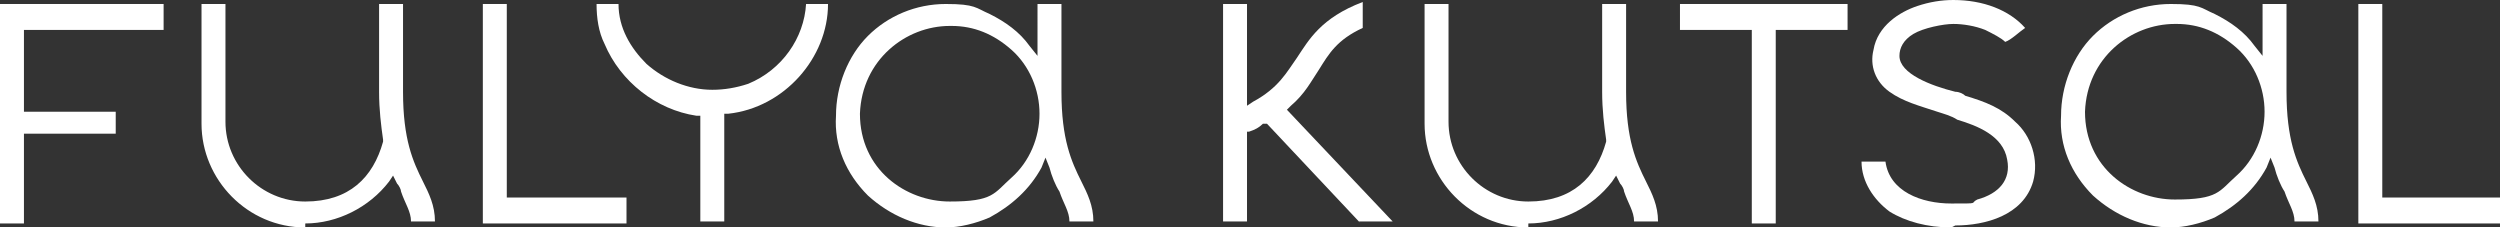 <?xml version="1.0" encoding="UTF-8"?>
<svg xmlns="http://www.w3.org/2000/svg" id="Layer_1" version="1.1" viewBox="0 0 125.3 11.4">
  <rect x="0" y="0" width="125.3" height="11.4" fill="#333333" stroke="none"/>
  <defs>
    <style>
      .st0 {
        fill: #fff;
      }
    </style>
  </defs>
  <polygon class="st0" points="24.2 11.2 24.2 .2 25.4 .2 25.4 9.9 31.4 9.9 31.4 11.2 24.2 11.2"></polygon>
  <polygon class="st0" points="0 11.2 0 .2 8.2 .2 8.2 1.5 1.2 1.5 1.2 5.6 5.8 5.6 5.8 6.7 1.2 6.7 1.2 11.2 0 11.2"></polygon>
  <path class="st0" d="M35.1,11.2v-5.4h-.2c-2-.3-3.8-1.7-4.6-3.6-.3-.6-.4-1.3-.4-2h1.1c0,1.2.6,2.2,1.4,3,.9.8,2.1,1.3,3.3,1.3h0c.6,0,1.2-.1,1.8-.3,1.7-.7,2.8-2.3,2.9-4h1.1c0,2.7-2.2,5.2-5,5.5h-.2v5.4h-1.2Z"></path>
  <path class="st0" d="M15.3,11.4c-2.9,0-5.2-2.4-5.2-5.2V.2h1.2v5.9c0,2.2,1.8,4,4,4s3.4-1.2,3.9-3h0c0,0,0-.1,0-.1-.1-.7-.2-1.5-.2-2.4V.2h1.2v4.4c0,2.4.5,3.5,1,4.5.3.6.6,1.2.6,2h-1.2c0-.5-.3-.9-.5-1.5,0-.1-.1-.3-.2-.4l-.2-.4-.2.3c-1,1.3-2.6,2.1-4.2,2.1Z"></path>
  <path class="st0" d="M47.4,11.4c-1.4,0-2.8-.6-3.9-1.6-1.1-1.1-1.7-2.5-1.6-4,0-1.5.6-3,1.6-4,1-1,2.4-1.6,3.9-1.6s1.5.2,2.2.5c.8.4,1.5.9,2,1.6l.4.5V.2h1.2v4.4c0,2.4.5,3.5,1,4.5.3.6.6,1.2.6,2h-1.2c0-.5-.3-.9-.5-1.5-.2-.3-.4-.8-.5-1.2l-.2-.5-.2.5c-.6,1.1-1.5,1.9-2.6,2.5-.7.3-1.5.5-2.2.5ZM47.6,1.3c-2.2,0-4.4,1.7-4.5,4.4,0,2.8,2.3,4.4,4.5,4.4s2.2-.4,3.1-1.2c.9-.8,1.4-2,1.4-3.2,0-1.2-.5-2.4-1.4-3.2-.9-.8-1.9-1.2-3-1.2Z"></path>
  <polygon class="st0" points="87.8 11.2 87.8 1.5 84.2 1.5 84.2 .2 92.6 .2 92.6 1.5 89 1.5 89 11.2 87.8 11.2"></polygon>
  <path class="st0" d="M97.8,11.4c-1.2,0-2.3-.3-3.1-.8-.8-.6-1.4-1.5-1.4-2.5h1.2c.2,1.5,1.8,2.1,3.3,2.1s.9,0,1.3-.2c1.1-.3,1.7-1,1.5-2-.2-1.2-1.5-1.7-2.5-2h0c-.3-.2-.7-.3-1-.4-.9-.3-1.7-.5-2.4-1-.7-.5-1-1.3-.8-2.1.2-1.2,1.3-1.9,2.2-2.2.6-.2,1.2-.3,1.8-.3,1.5,0,2.8.5,3.6,1.4-.3.2-.7.6-1,.7-.2-.2-.6-.4-1-.6-.5-.2-1.1-.3-1.6-.3s-1.5.2-2,.5c-.5.3-.7.7-.7,1.1,0,.9,1.6,1.5,2.8,1.8.2,0,.4.1.5.2,1,.3,1.8.6,2.5,1.3.8.7,1.2,1.9.9,3-.5,1.7-2.4,2.2-3.9,2.2h0Z"></path>
  <polygon class="st0" points="118.2 11.2 118.2 .2 119.4 .2 119.4 9.9 125.3 9.9 125.3 11.2 118.2 11.2"></polygon>
  <path class="st0" d="M76.6,11.4c-2.9,0-5.2-2.4-5.2-5.2V.2h1.2v5.9c0,2.2,1.8,4,4,4s3.4-1.2,3.9-3h0c0,0,0-.1,0-.1-.1-.7-.2-1.5-.2-2.4V.2h1.2v4.4c0,2.4.5,3.5,1,4.5.3.6.6,1.2.6,2h-1.2c0-.5-.3-.9-.5-1.5,0-.1-.1-.3-.2-.4l-.2-.4-.2.3c-1,1.3-2.6,2.1-4.2,2.1Z"></path>
  <path class="st0" d="M108.8,11.4c-1.4,0-2.8-.6-3.9-1.6-1.1-1.1-1.7-2.5-1.6-4,0-1.5.6-3,1.6-4,1-1,2.4-1.6,3.9-1.6s1.5.2,2.2.5c.8.4,1.5.9,2,1.6l.4.5V.2h1.2v4.4c0,2.4.5,3.5,1,4.5.3.6.6,1.2.6,2h-1.2c0-.5-.3-.9-.5-1.5-.2-.3-.4-.8-.5-1.2l-.2-.5-.2.5c-.6,1.1-1.5,1.9-2.6,2.5-.7.3-1.5.5-2.2.5ZM109,1.2c-2.2,0-4.4,1.7-4.5,4.4,0,2.8,2.3,4.4,4.5,4.4s2.2-.4,3.1-1.2c.9-.8,1.4-2,1.4-3.2,0-1.2-.5-2.4-1.4-3.2-.9-.8-1.9-1.2-3-1.2Z"></path>
  <path class="st0" d="M68.2,11.2l-4.7-5h-.2c-.2.2-.4.3-.7.4h-.1v4.5h-1.2V.2h1.2v5.1l.3-.2c1.3-.7,1.7-1.5,2.2-2.2.6-.9,1.2-2,3.3-2.8v1.3c-1.3.6-1.7,1.3-2.2,2.1-.4.6-.7,1.2-1.4,1.8l-.2.2,5.3,5.6h-1.7Z"></path>
</svg>
